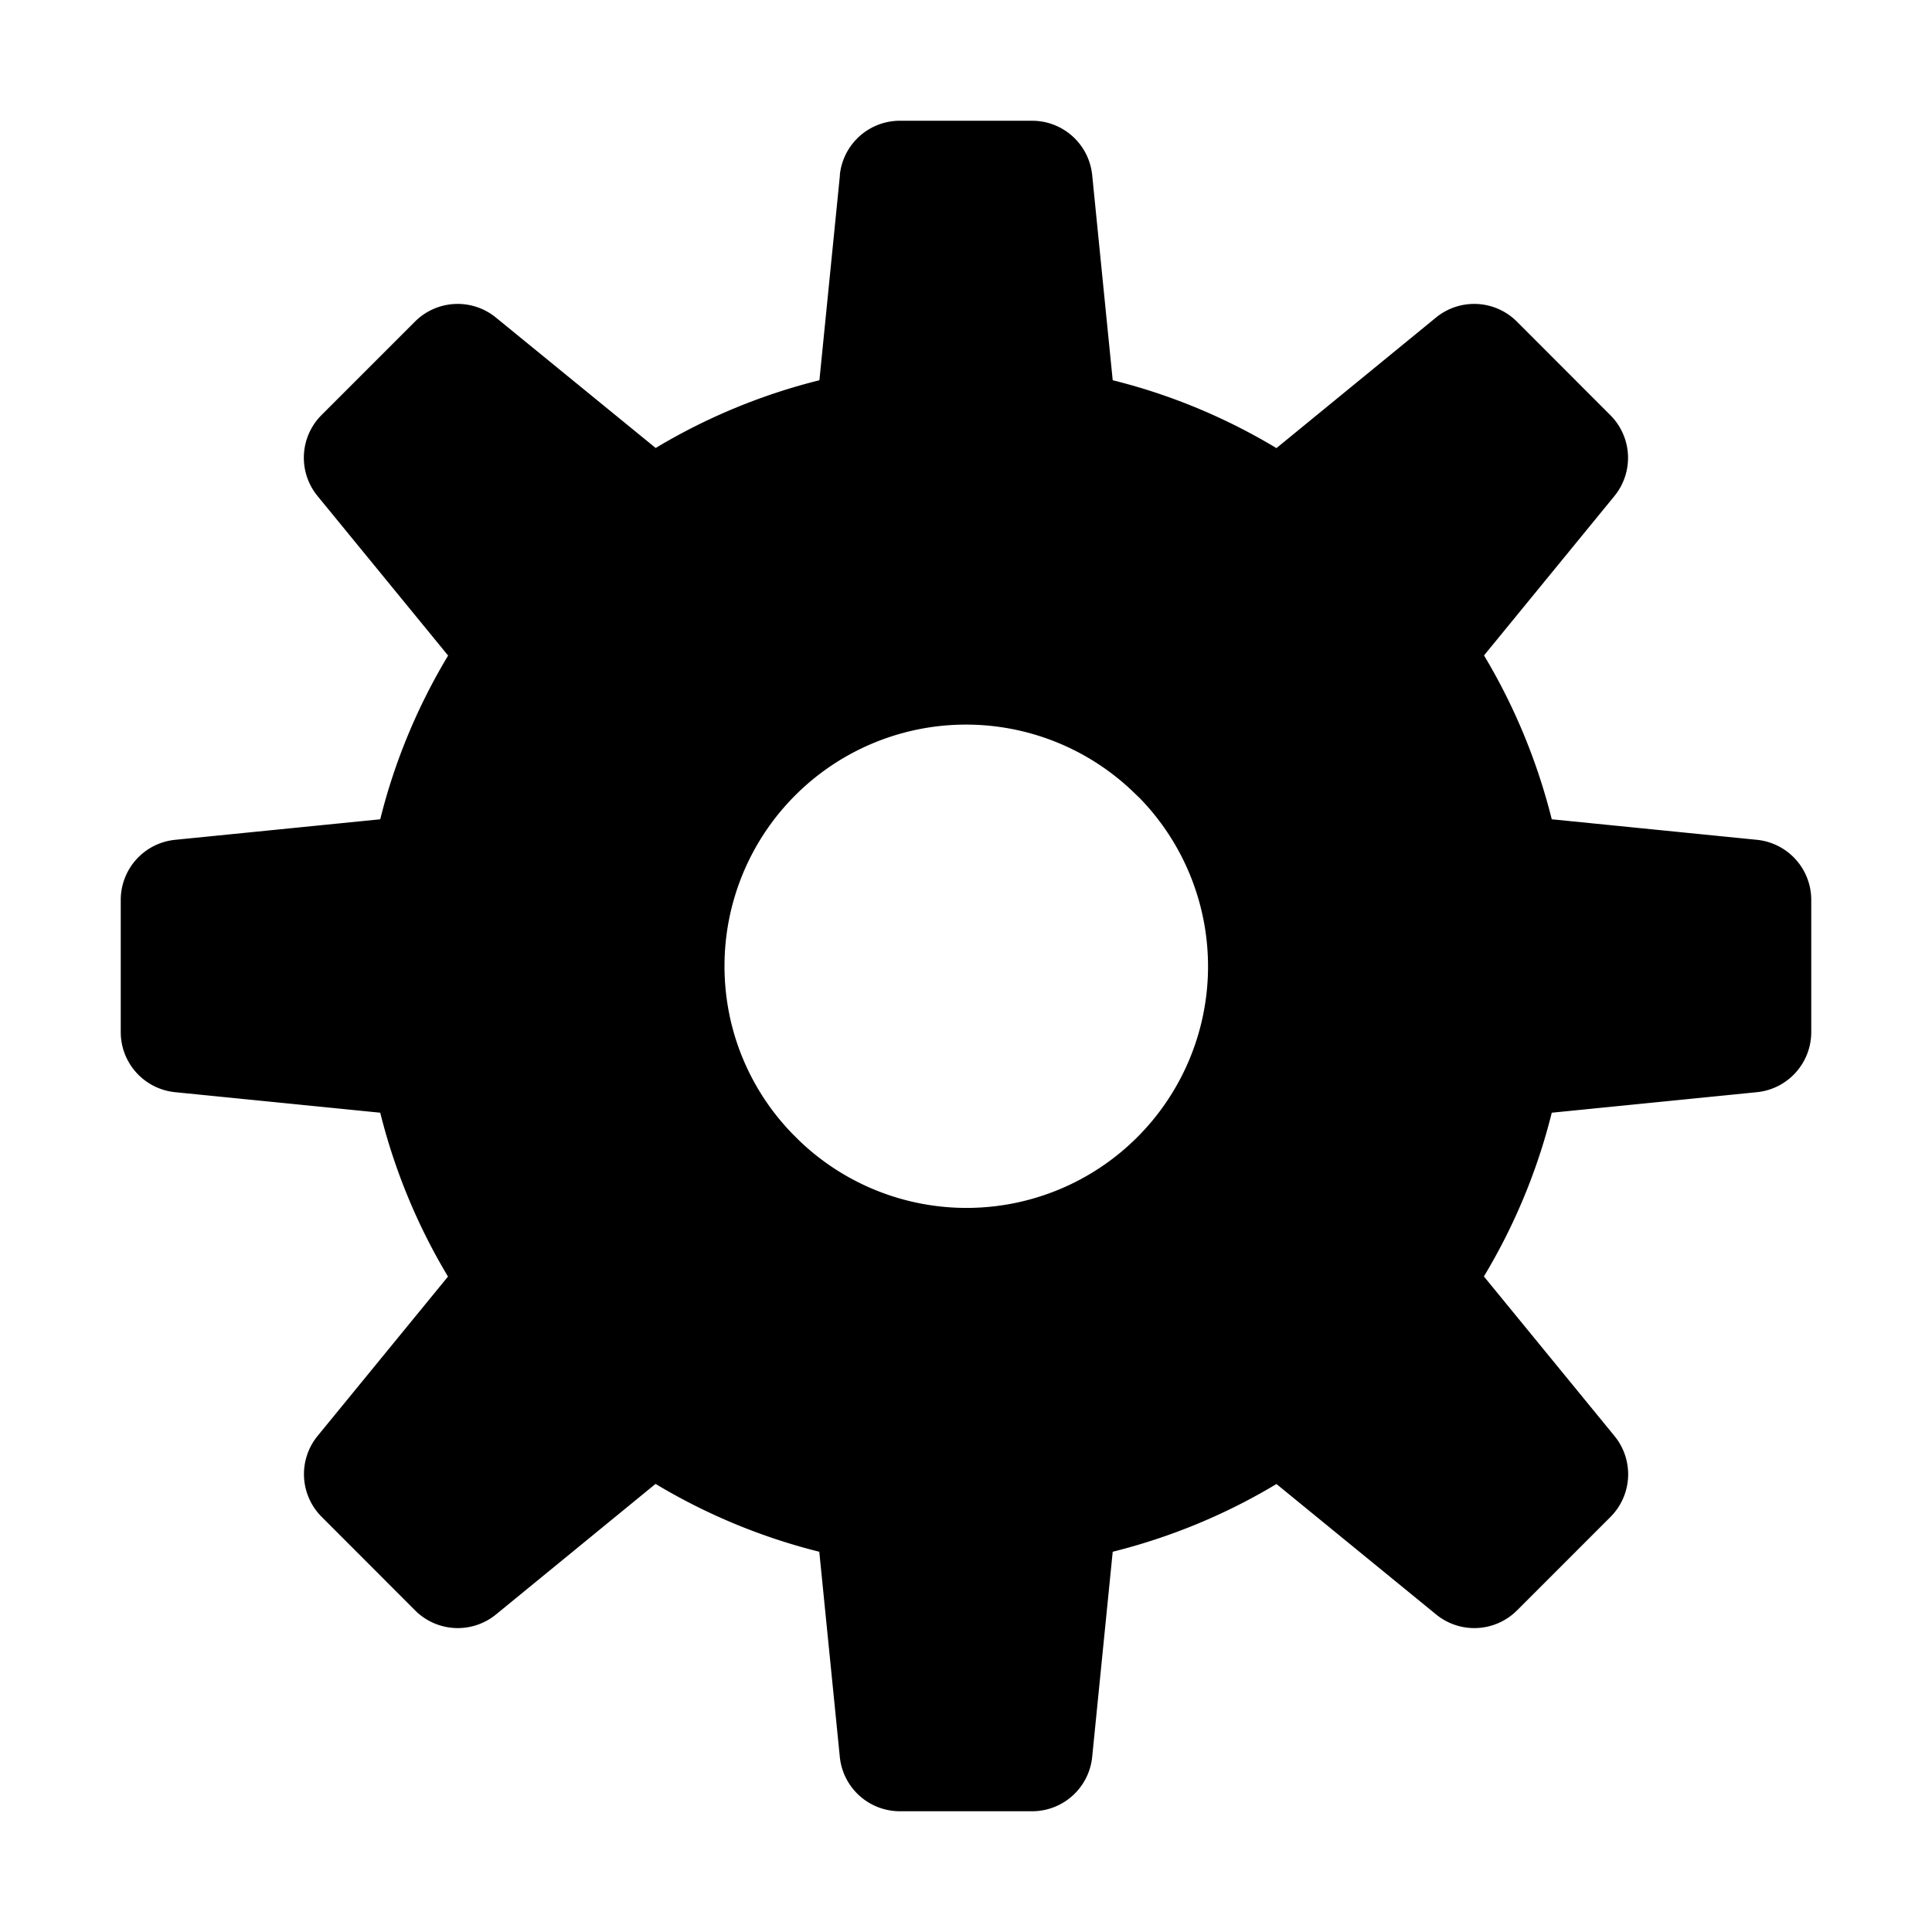 <svg xmlns="http://www.w3.org/2000/svg" viewBox="0 0 16 16" fill="currentColor" aria-hidden="true" data-slot="icon">
  <path fill-rule="evenodd" d="M6.955 1.45A.5.5 0 0 1 7.452 1h1.096a.5.5 0 0 1 .497.45l.17 1.699c.484.12.94.312 1.356.562l1.321-1.081a.5.5 0 0 1 .67.033l.774.775a.5.5 0 0 1 .034.67l-1.08 1.32c.25.417.44.873.561 1.357l1.699.17a.5.5 0 0 1 .45.497v1.096a.5.5 0 0 1-.45.497l-1.699.17c-.12.484-.312.94-.562 1.356l1.082 1.322a.5.5 0 0 1-.034.67l-.774.774a.5.5 0 0 1-.67.033l-1.322-1.08c-.416.25-.872.44-1.356.561l-.17 1.699a.5.5 0 0 1-.497.45H7.452a.5.5 0 0 1-.497-.45l-.17-1.699a4.973 4.973 0 0 1-1.356-.562L4.108 13.37a.5.5 0 0 1-.67-.033l-.774-.775a.5.5 0 0 1-.034-.67l1.08-1.32a4.971 4.971 0 0 1-.561-1.357l-1.699-.17A.5.5 0 0 1 1 8.548V7.452a.5.5 0 0 1 .45-.497l1.699-.17c.12-.484.312-.94.562-1.356L2.629 4.107a.5.5 0 0 1 .034-.67l.774-.774a.5.5 0 0 1 .67-.033L5.43 3.71a4.97 4.97 0 0 1 1.356-.561l.17-1.699ZM6 8c0 .538.212 1.026.558 1.385l.057.057a2 2 0 0 0 2.828-2.828l-.058-.056A2 2 0 0 0 6 8Z" clip-rule="evenodd"/>
</svg>
